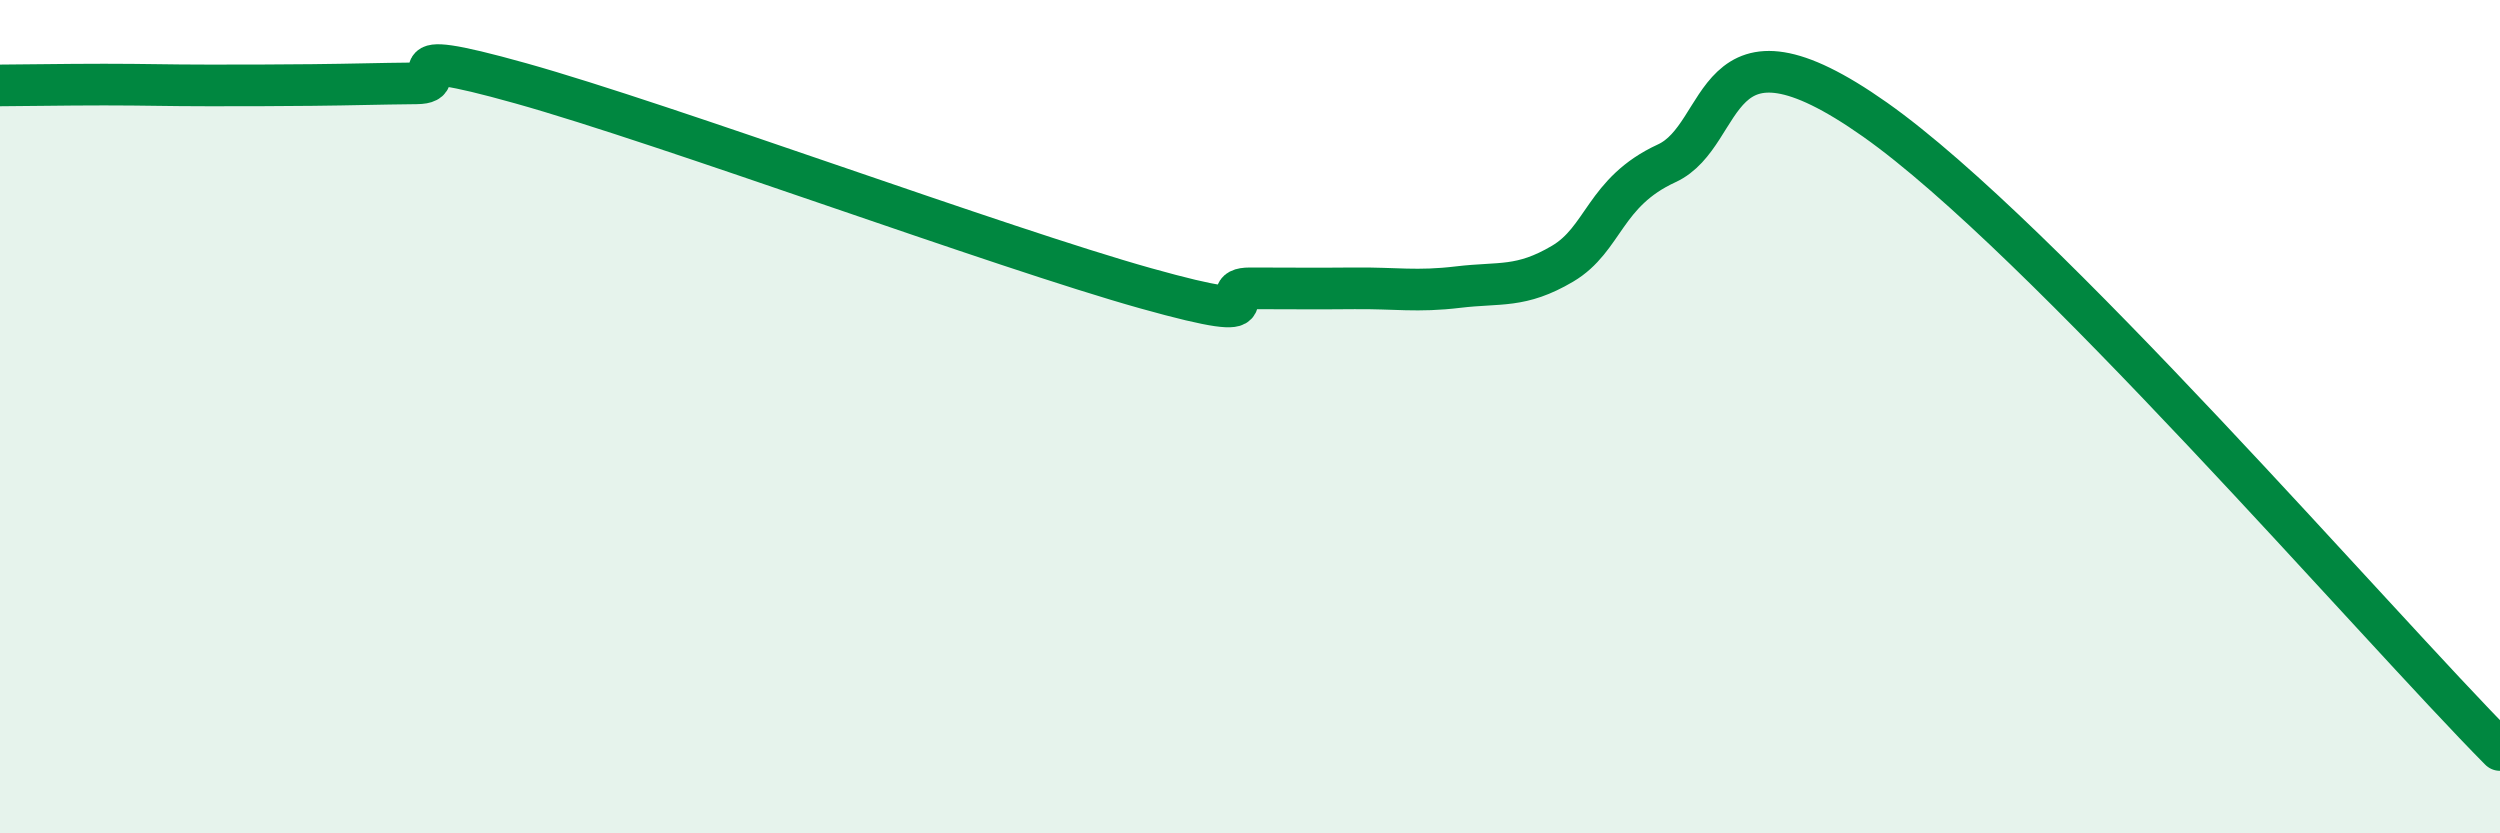 
    <svg width="60" height="20" viewBox="0 0 60 20" xmlns="http://www.w3.org/2000/svg">
      <path
        d="M 0,2.05 C 0.5,2.05 1.5,2.03 2.5,2.03 C 3.5,2.03 4,2.05 5,2.05 C 6,2.05 6.5,2.05 7.5,2.04 C 8.5,2.03 9,2.01 10,2 C 11,1.99 9,1.02 12.5,2 C 16,2.98 24,5.94 27.5,6.92 C 31,7.9 29,6.92 30,6.92 C 31,6.92 31.5,6.93 32.5,6.92 C 33.5,6.91 34,7.01 35,6.89 C 36,6.77 36.5,6.92 37.5,6.33 C 38.5,5.74 38.5,4.61 40,3.92 C 41.5,3.23 41,0.05 45,2.87 C 49,5.69 57,14.97 60,18L60 20L0 20Z"
        fill="#008740"
        opacity="0.1"
        stroke-linecap="round"
        stroke-linejoin="round"
      />
      <path
        d="M 0,2.05 C 0.5,2.05 1.5,2.03 2.5,2.03 C 3.5,2.03 4,2.05 5,2.05 C 6,2.05 6.5,2.05 7.5,2.04 C 8.5,2.03 9,2.01 10,2 C 11,1.99 9,1.02 12.5,2 C 16,2.98 24,5.94 27.5,6.92 C 31,7.9 29,6.92 30,6.92 C 31,6.92 31.5,6.93 32.5,6.92 C 33.5,6.91 34,7.01 35,6.89 C 36,6.77 36.5,6.92 37.5,6.33 C 38.5,5.74 38.5,4.61 40,3.92 C 41.5,3.23 41,0.05 45,2.87 C 49,5.69 57,14.97 60,18"
        stroke="#008740"
        stroke-width="1"
        fill="none"
        stroke-linecap="round"
        stroke-linejoin="round"
      />
    </svg>
  